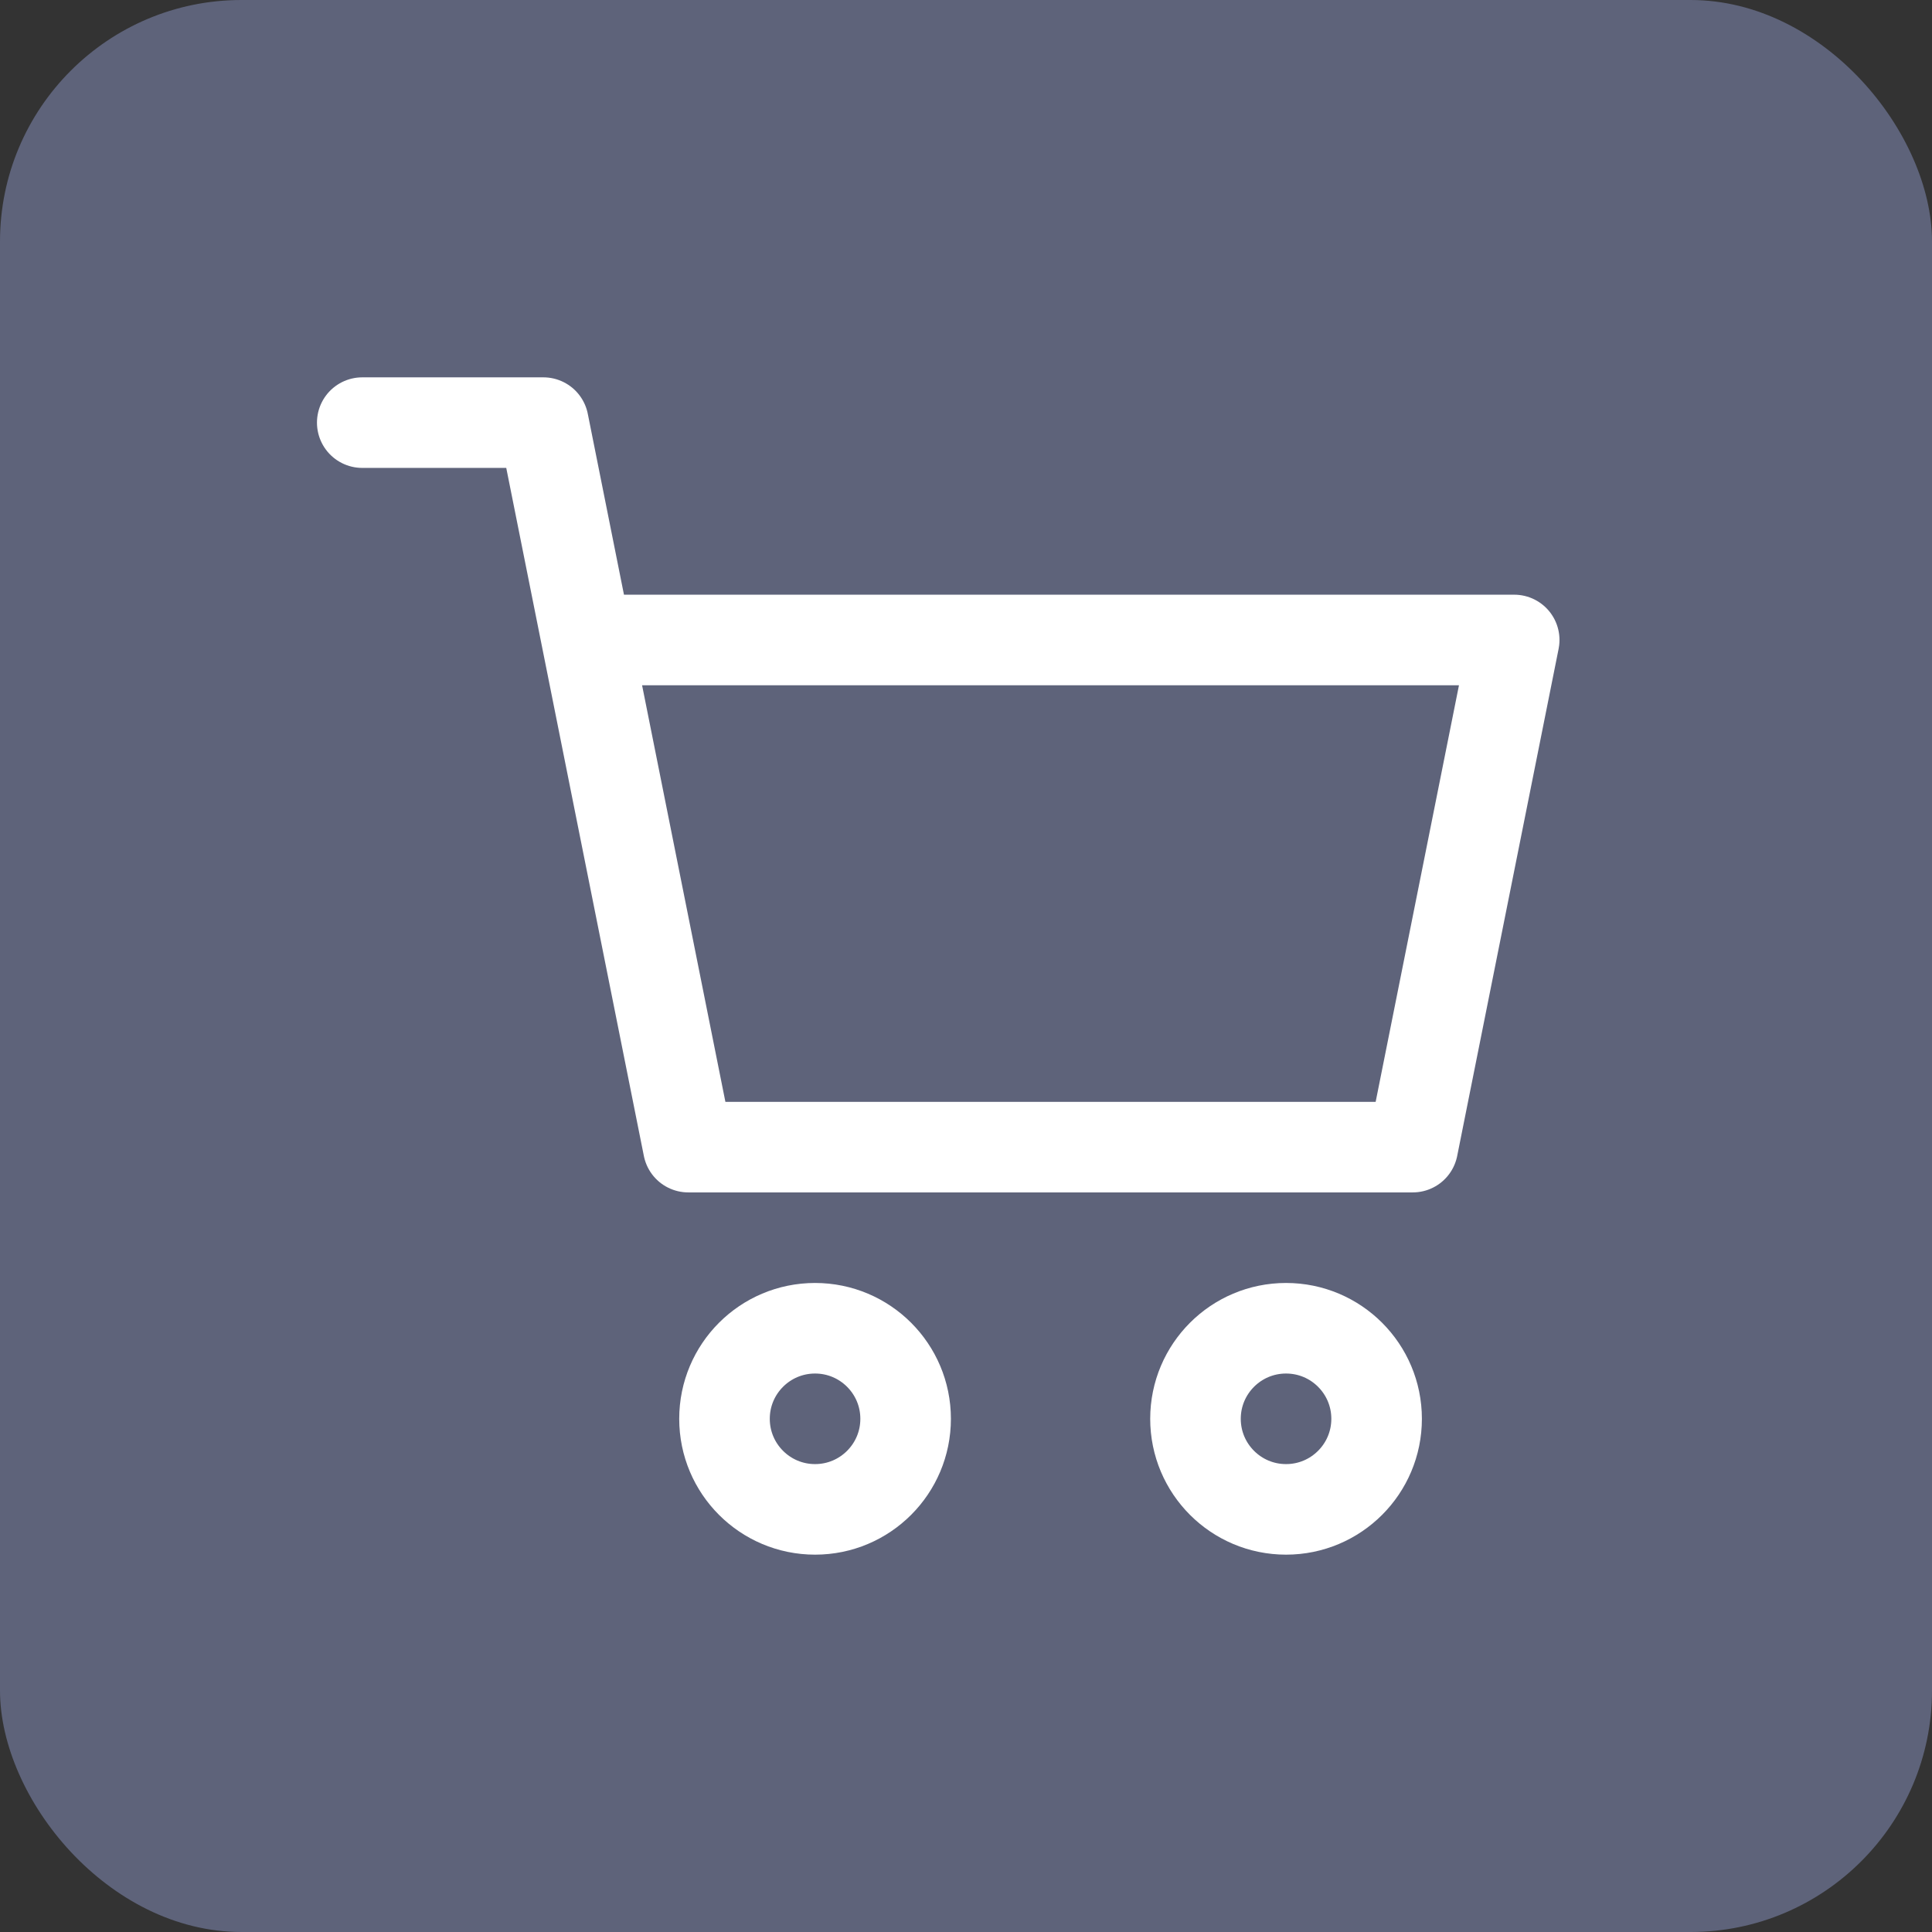 <svg width="32" height="32" viewBox="0 0 32 32" fill="none" xmlns="http://www.w3.org/2000/svg">
<rect x="0" y="0" width="32" height="32" fill="#333333" stroke="none"/>
<rect width="32" height="32" rx="4" fill="#5E637A"/>
<path d="M9.72 10.6H25.08L23.4 19H11.4L9 7H6" stroke="white" stroke-width="1.5" stroke-linecap="round" stroke-linejoin="round"/>
<circle cx="21.301" cy="23.5" r="1.5" stroke="white" stroke-width="1.5"/>
<circle cx="13.5" cy="23.5" r="1.5" stroke="white" stroke-width="1.5"/>
</svg>
